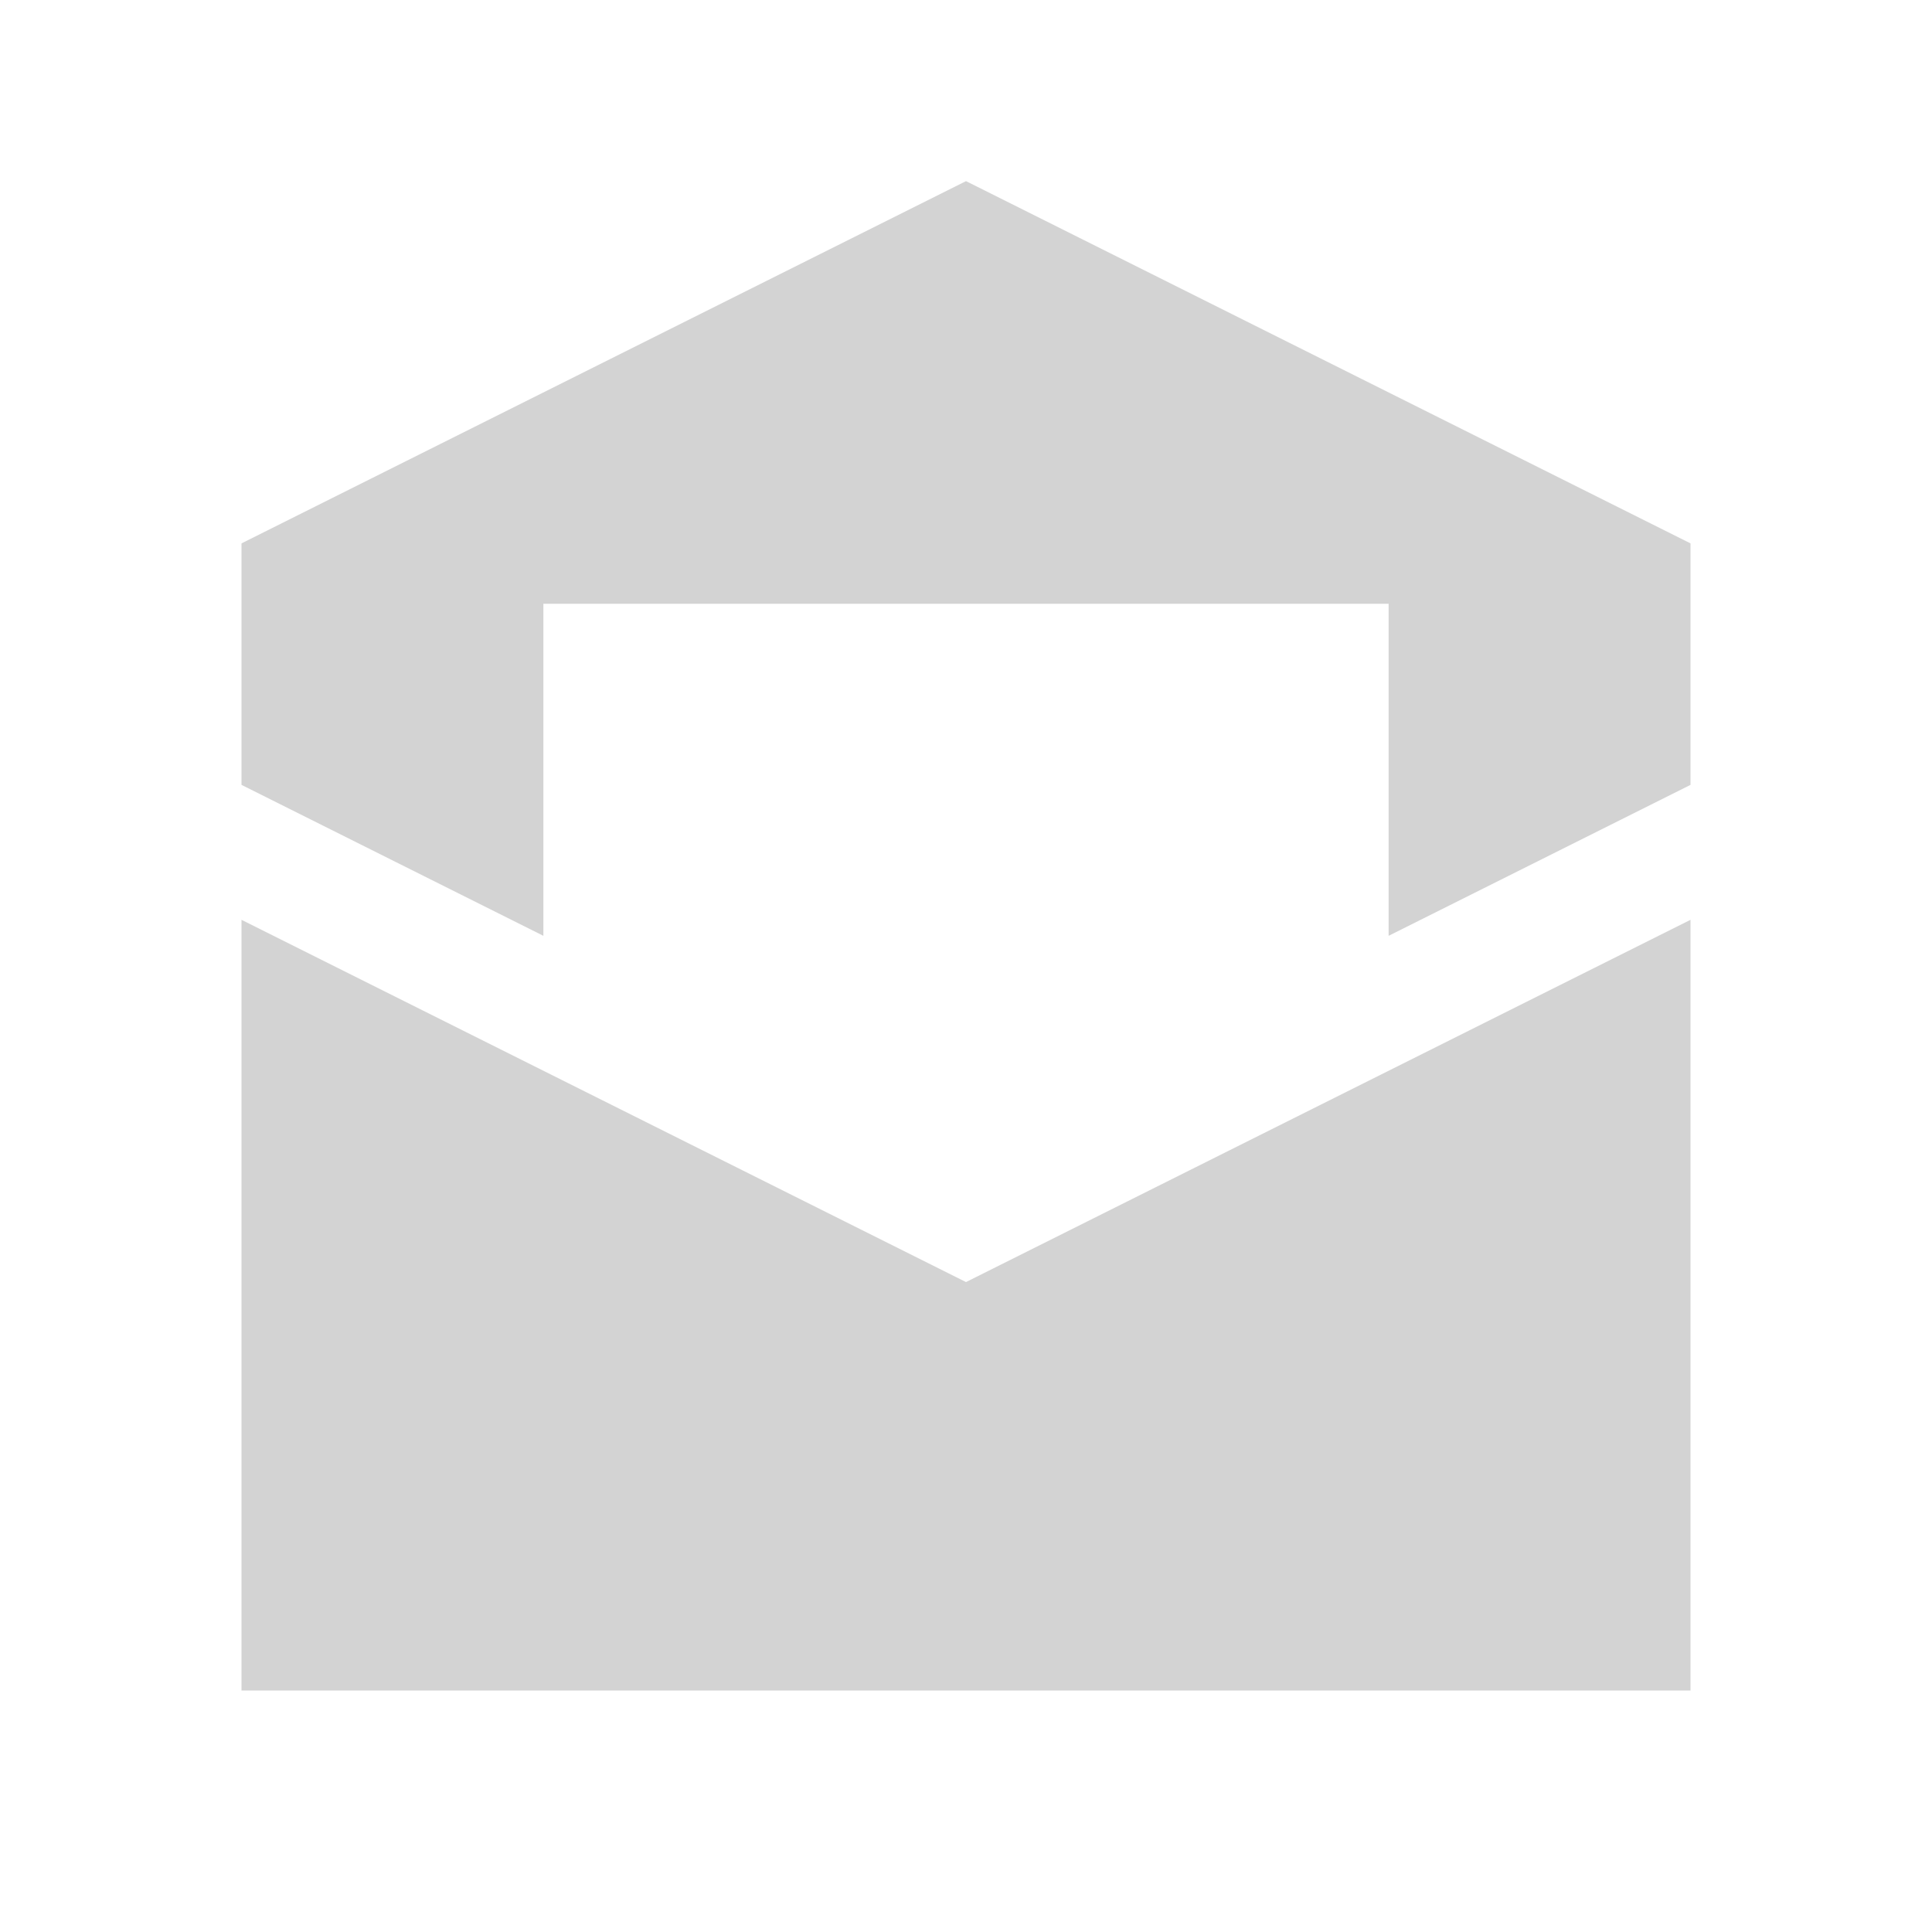 <svg xmlns="http://www.w3.org/2000/svg"  viewBox="0 0 64 64"><defs fill="#D3D3D3" /><path  d="m32,42.47l24-12v25.53H8v-25.53l24,12Zm0-36.47l-24,12v8l10,5v-11h28v11l10-5v-8l-24-12Z" fill="#D3D3D3" /></svg>